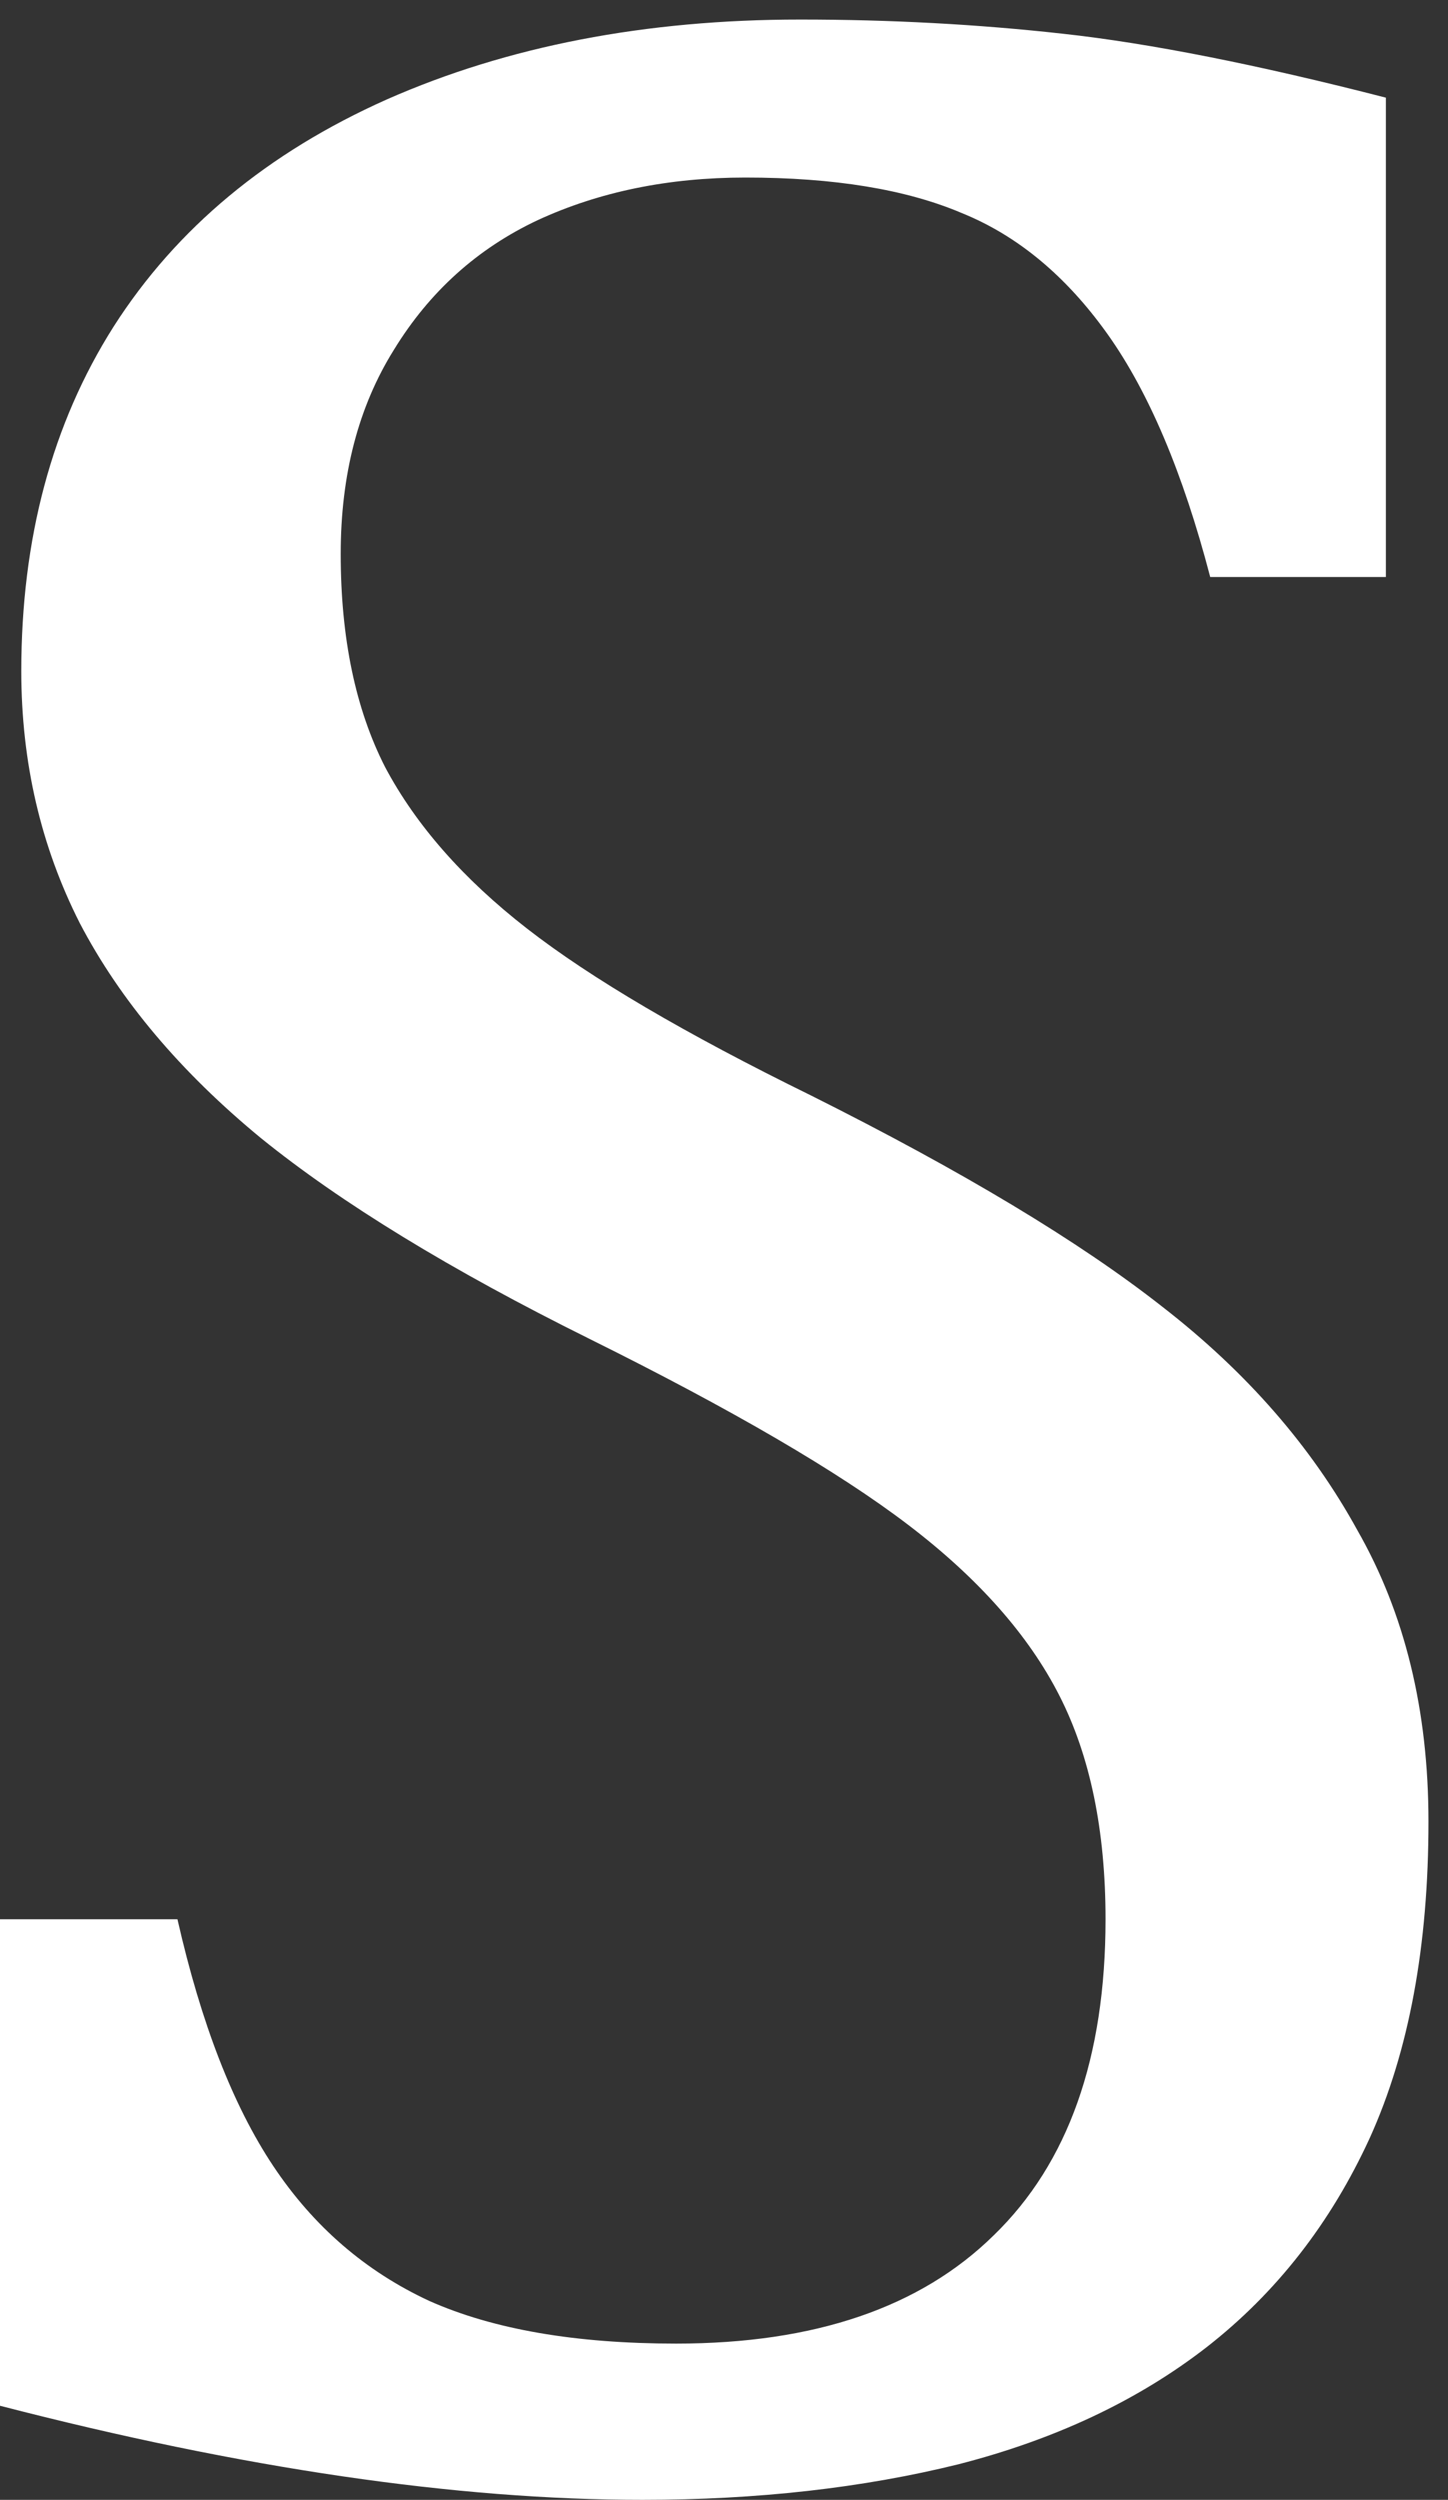 <?xml version="1.0" encoding="UTF-8"?> <svg xmlns="http://www.w3.org/2000/svg" width="51" height="88" viewBox="0 0 51 88" fill="none"><rect x="0" y="0" width="51" height="88" fill="#333333" stroke="none"/> <path d="M6.25 67.562C7.083 71.229 8.208 74.125 9.625 76.25C11.042 78.375 12.875 79.958 15.125 81C17.375 82 20.271 82.5 23.812 82.5C28.688 82.5 32.417 81.229 35 78.688C37.625 76.146 38.938 72.438 38.938 67.562C38.938 64.438 38.396 61.812 37.312 59.688C36.229 57.562 34.458 55.562 32 53.688C29.542 51.812 25.792 49.625 20.75 47.125C15.875 44.708 12.021 42.354 9.188 40.062C6.354 37.729 4.229 35.208 2.812 32.5C1.438 29.792 0.75 26.833 0.75 23.625C0.75 18.958 1.833 14.917 4 11.5C6.208 8.042 9.417 5.375 13.625 3.5C17.875 1.625 22.729 0.688 28.188 0.688C31.354 0.688 34.438 0.854 37.438 1.188C40.479 1.521 44.271 2.271 48.812 3.438V20.312H42.625C41.667 16.646 40.458 13.792 39 11.75C37.542 9.708 35.833 8.292 33.875 7.5C31.917 6.667 29.375 6.25 26.25 6.25C23.542 6.25 21.104 6.75 18.938 7.75C16.812 8.75 15.125 10.271 13.875 12.312C12.625 14.312 12 16.708 12 19.5C12 22.458 12.521 24.958 13.562 27C14.646 29.042 16.312 30.938 18.562 32.688C20.812 34.438 24.146 36.396 28.562 38.562C33.896 41.229 38.021 43.708 40.938 46C43.896 48.292 46.188 50.917 47.812 53.875C49.479 56.792 50.312 60.208 50.312 64.125C50.312 68.5 49.625 72.208 48.25 75.25C46.875 78.25 44.958 80.708 42.5 82.625C40.083 84.5 37.167 85.875 33.75 86.75C30.375 87.583 26.667 88 22.625 88C16.083 88 8.542 86.896 0 84.688V67.562H6.25Z" fill="white"></path> </svg> 